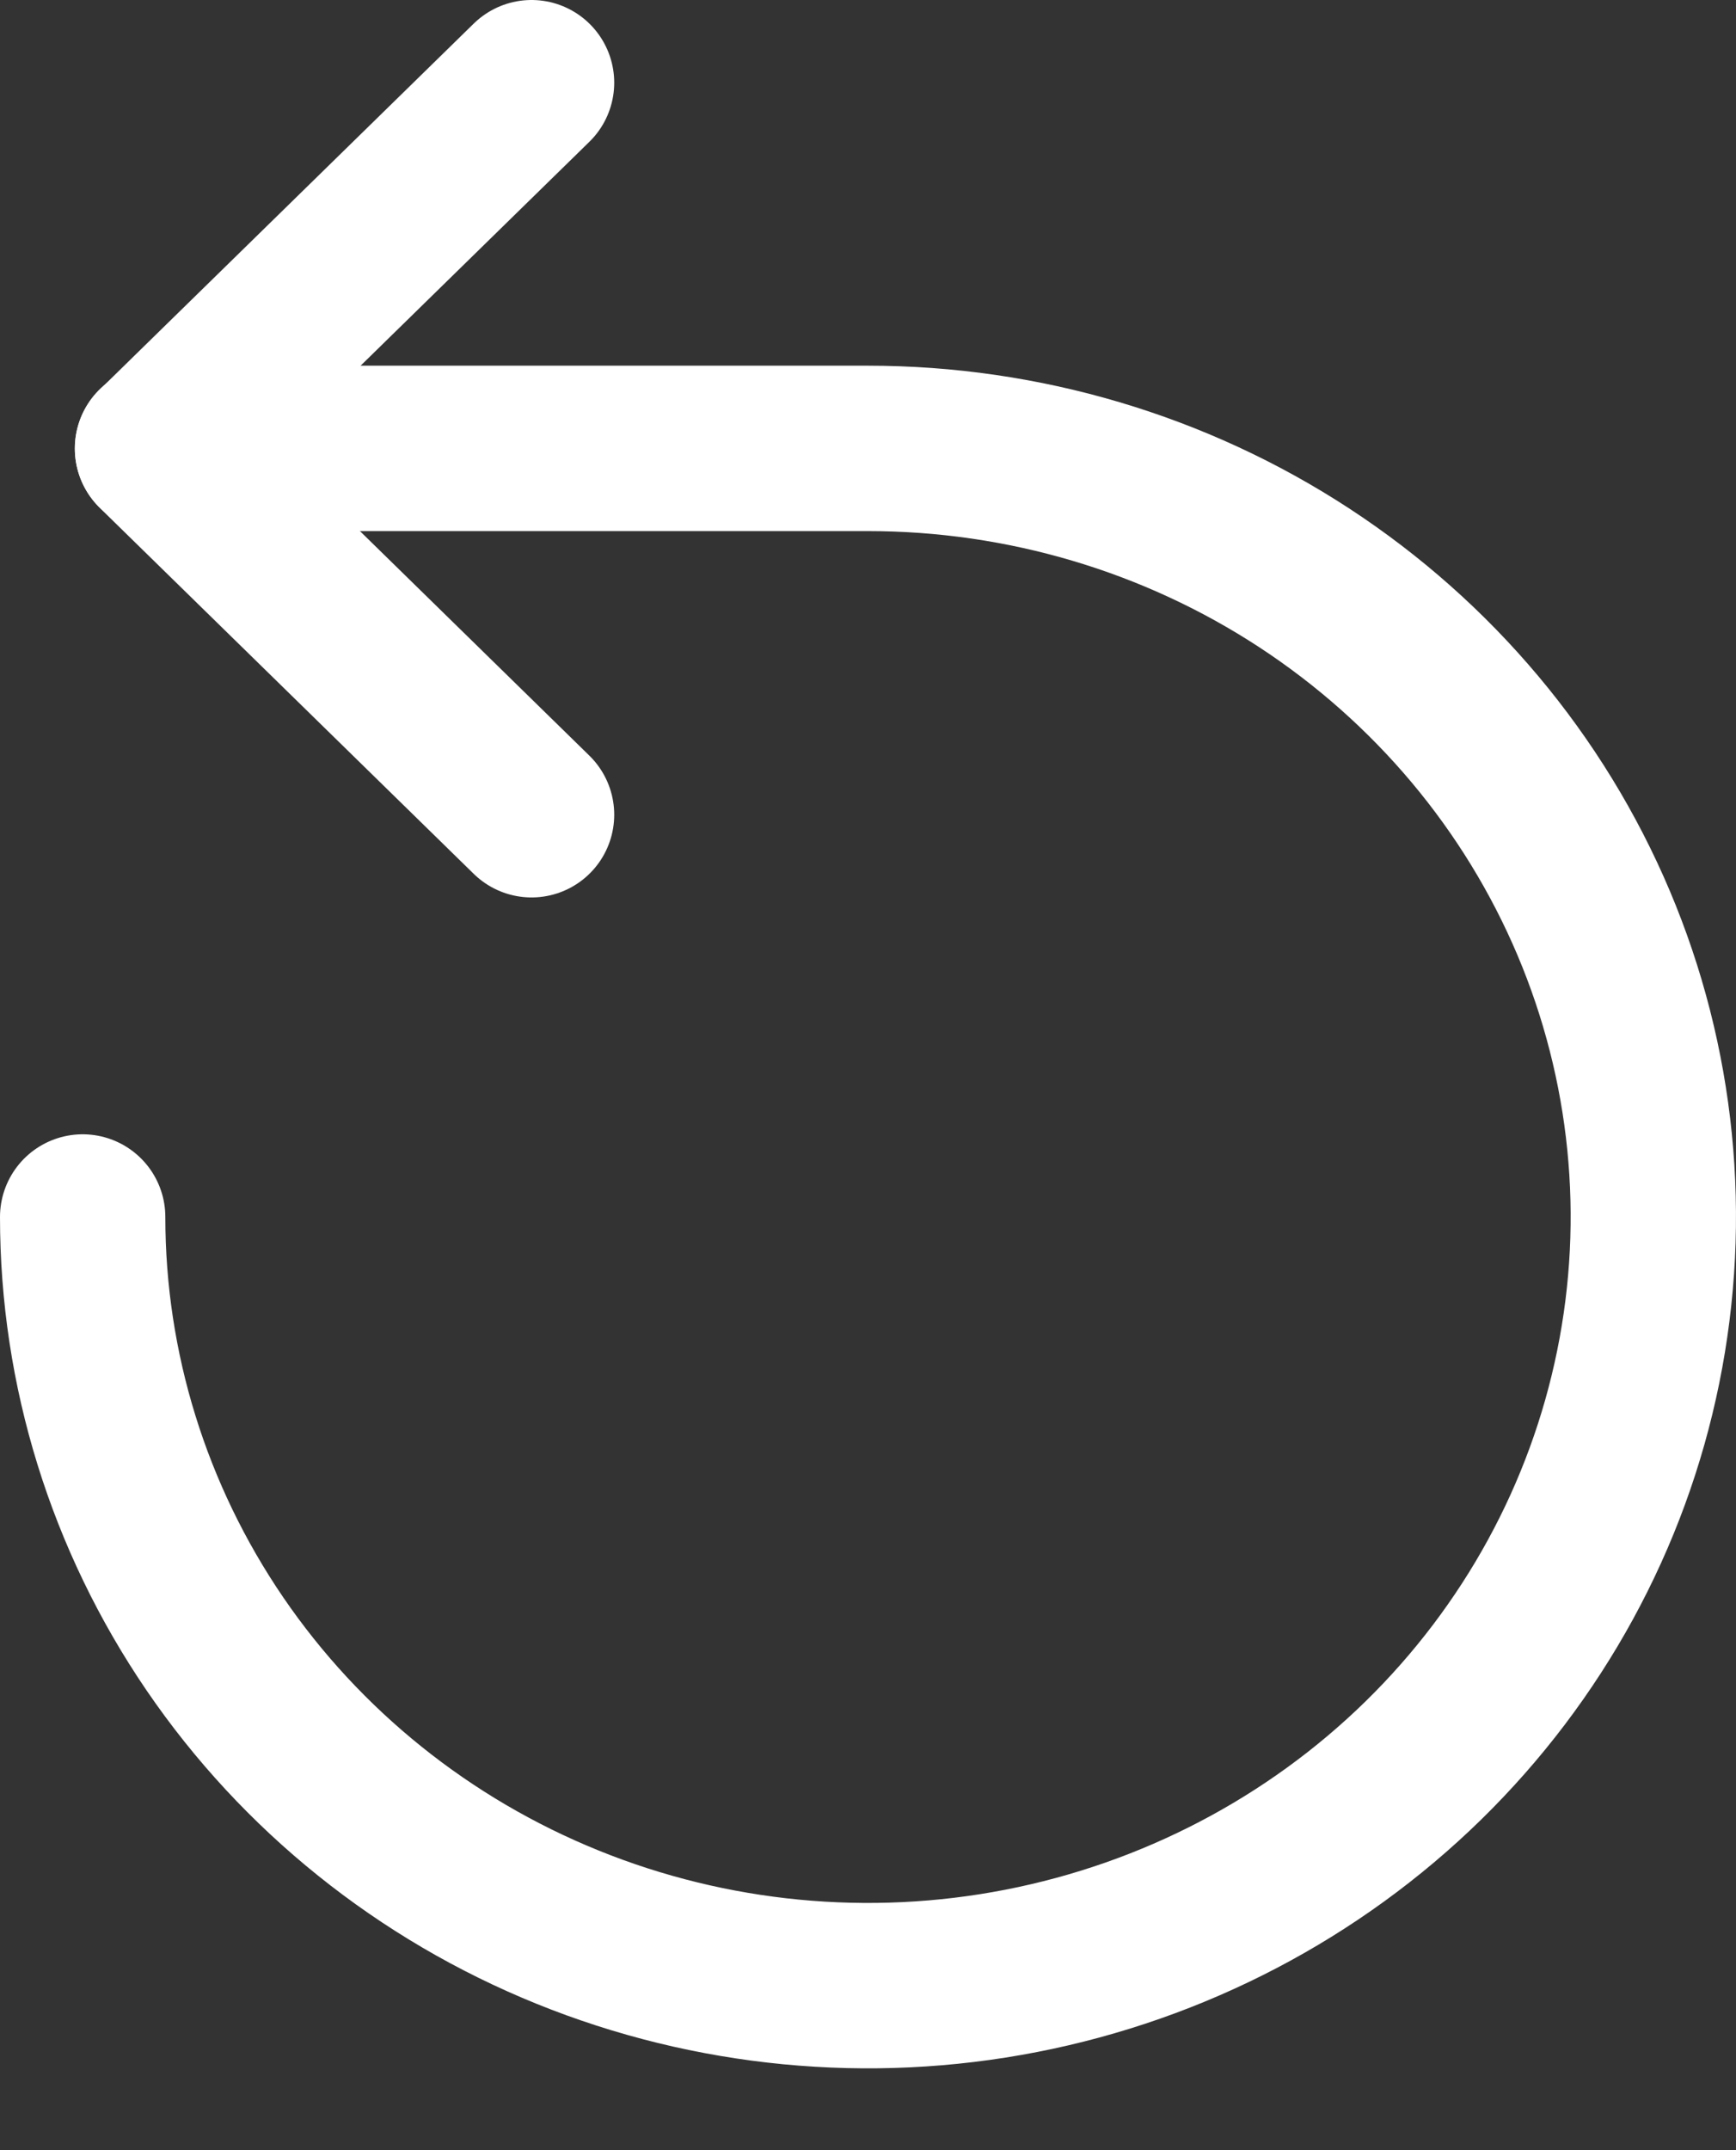 <?xml version="1.0" encoding="UTF-8"?> <svg xmlns="http://www.w3.org/2000/svg" width="21" height="26" viewBox="0 0 21 26" fill="none"><rect x="0" y="0" width="21" height="26" fill="#333333" stroke="none"/><path d="M6.43 1L1.906 5.426L6.43 9.852" stroke="white" stroke-width="2" stroke-linecap="round" stroke-linejoin="round"></path><path d="M1 14.716C1 16.555 1.557 18.351 2.601 19.88C3.645 21.408 5.129 22.6 6.865 23.303C8.6 24.006 10.511 24.191 12.353 23.832C14.196 23.473 15.889 22.588 17.218 21.288C18.546 19.988 19.451 18.332 19.817 16.529C20.184 14.726 19.996 12.858 19.277 11.159C18.558 9.461 17.34 8.01 15.778 6.988C14.216 5.967 12.379 5.422 10.5 5.422H1.905" stroke="white" stroke-width="2" stroke-linecap="round" stroke-linejoin="round"></path></svg> 